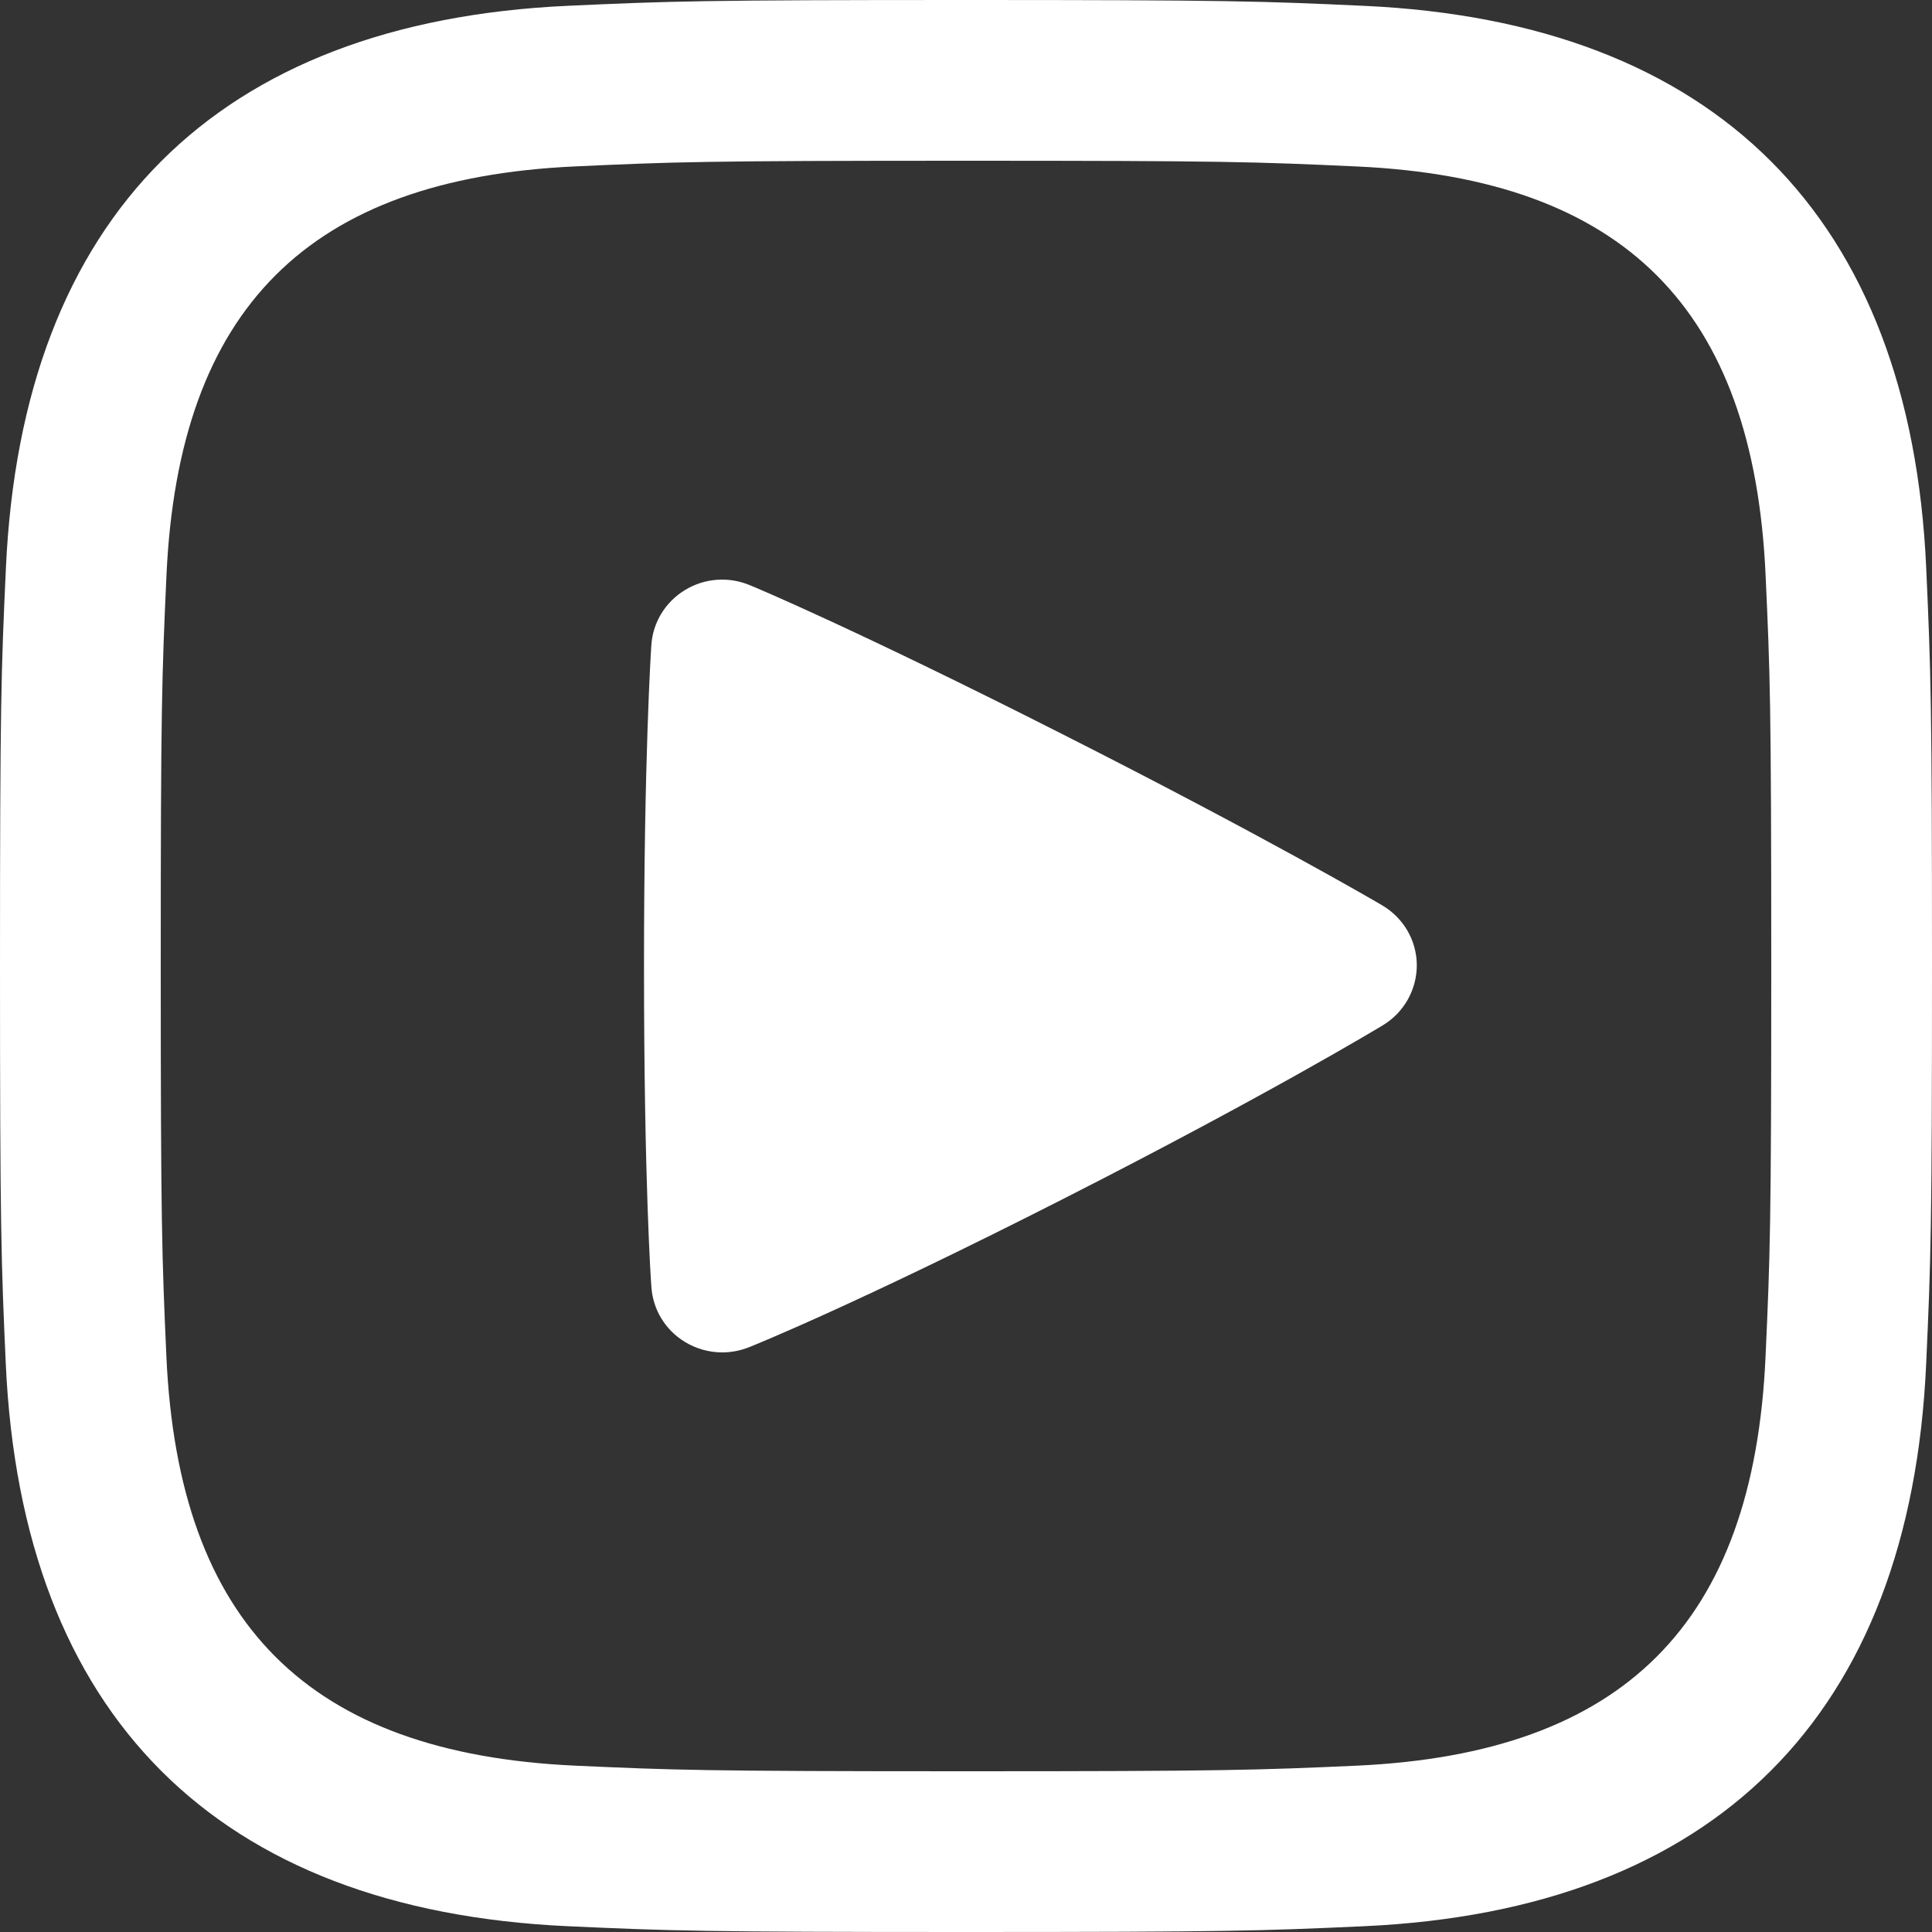 <svg width="30px" height="30px" viewBox="0 0 30 30" version="1.1" xmlns="http://www.w3.org/2000/svg" xmlns:xlink="http://www.w3.org/1999/xlink">
    <rect x="0" y="0" width="30" height="30" fill="#333333" stroke="none"/>
    <defs></defs>
    <g id="Symbols" stroke="none" stroke-width="1" fill="none" fill-rule="evenodd">
        <g id="Footer" transform="translate(-1349, -30)" fill="#FFFFFF">
            <g id="Group-19">
                <g>
                    <g transform="translate(1159, 30)">
                        <path d="M205,0 C200.927,0 200.416,0.017 198.817,0.09 C193.369,0.34 190.342,3.363 190.092,8.815 C190.018,10.417 190,10.926 190,15.001 C190,19.074 190.018,19.585 190.09,21.185 C190.341,26.633 193.363,29.66 198.815,29.91 C200.416,29.983 200.927,30 205,30 C209.073,30 209.585,29.983 211.185,29.91 C216.627,29.66 219.662,26.637 219.909,21.185 C219.982,19.585 220,19.074 220,15.001 C220,10.926 219.982,10.417 219.91,8.816 C219.665,3.373 216.639,0.341 211.186,0.091 C209.585,0.017 209.073,0 205,0 M205,2.496 C209.008,2.496 209.484,2.512 211.072,2.585 C215.213,2.775 217.229,4.791 217.416,8.93 C217.485,10.45 217.504,10.86 217.504,15.001 C217.504,19.008 217.487,19.483 217.415,21.072 C217.228,25.21 215.211,27.226 211.072,27.417 C209.511,27.487 208.99,27.504 205,27.504 C200.859,27.504 200.45,27.485 198.929,27.417 C194.791,27.227 192.774,25.21 192.584,21.072 C192.514,19.51 192.496,18.991 192.496,15.001 C192.496,10.993 192.513,10.518 192.585,8.93 C192.775,4.79 194.792,2.774 198.929,2.584 C200.45,2.515 200.859,2.496 205,2.496" id="Fill-14"></path>
                        <path d="M211.459,14.056 C211.386,14.012 209.631,12.986 206.503,11.403 C203.281,9.77 201.711,9.113 201.644,9.087 C201.316,8.949 200.94,8.976 200.635,9.163 C200.331,9.348 200.137,9.666 200.114,10.018 C200.109,10.087 200,11.76 200,15 C200,18.348 200.109,19.921 200.115,19.987 C200.139,20.335 200.33,20.65 200.63,20.834 C200.808,20.944 201.011,21 201.215,21 C201.356,21 201.496,20.973 201.63,20.92 C201.695,20.894 203.277,20.26 206.505,18.619 C209.636,17.028 211.399,15.965 211.472,15.921 C211.802,15.722 212.001,15.366 212,14.985 C211.998,14.602 211.792,14.25 211.459,14.056" id="Fill-17"></path>
                    </g>
                </g>
            </g>
        </g>
    </g>
</svg>
